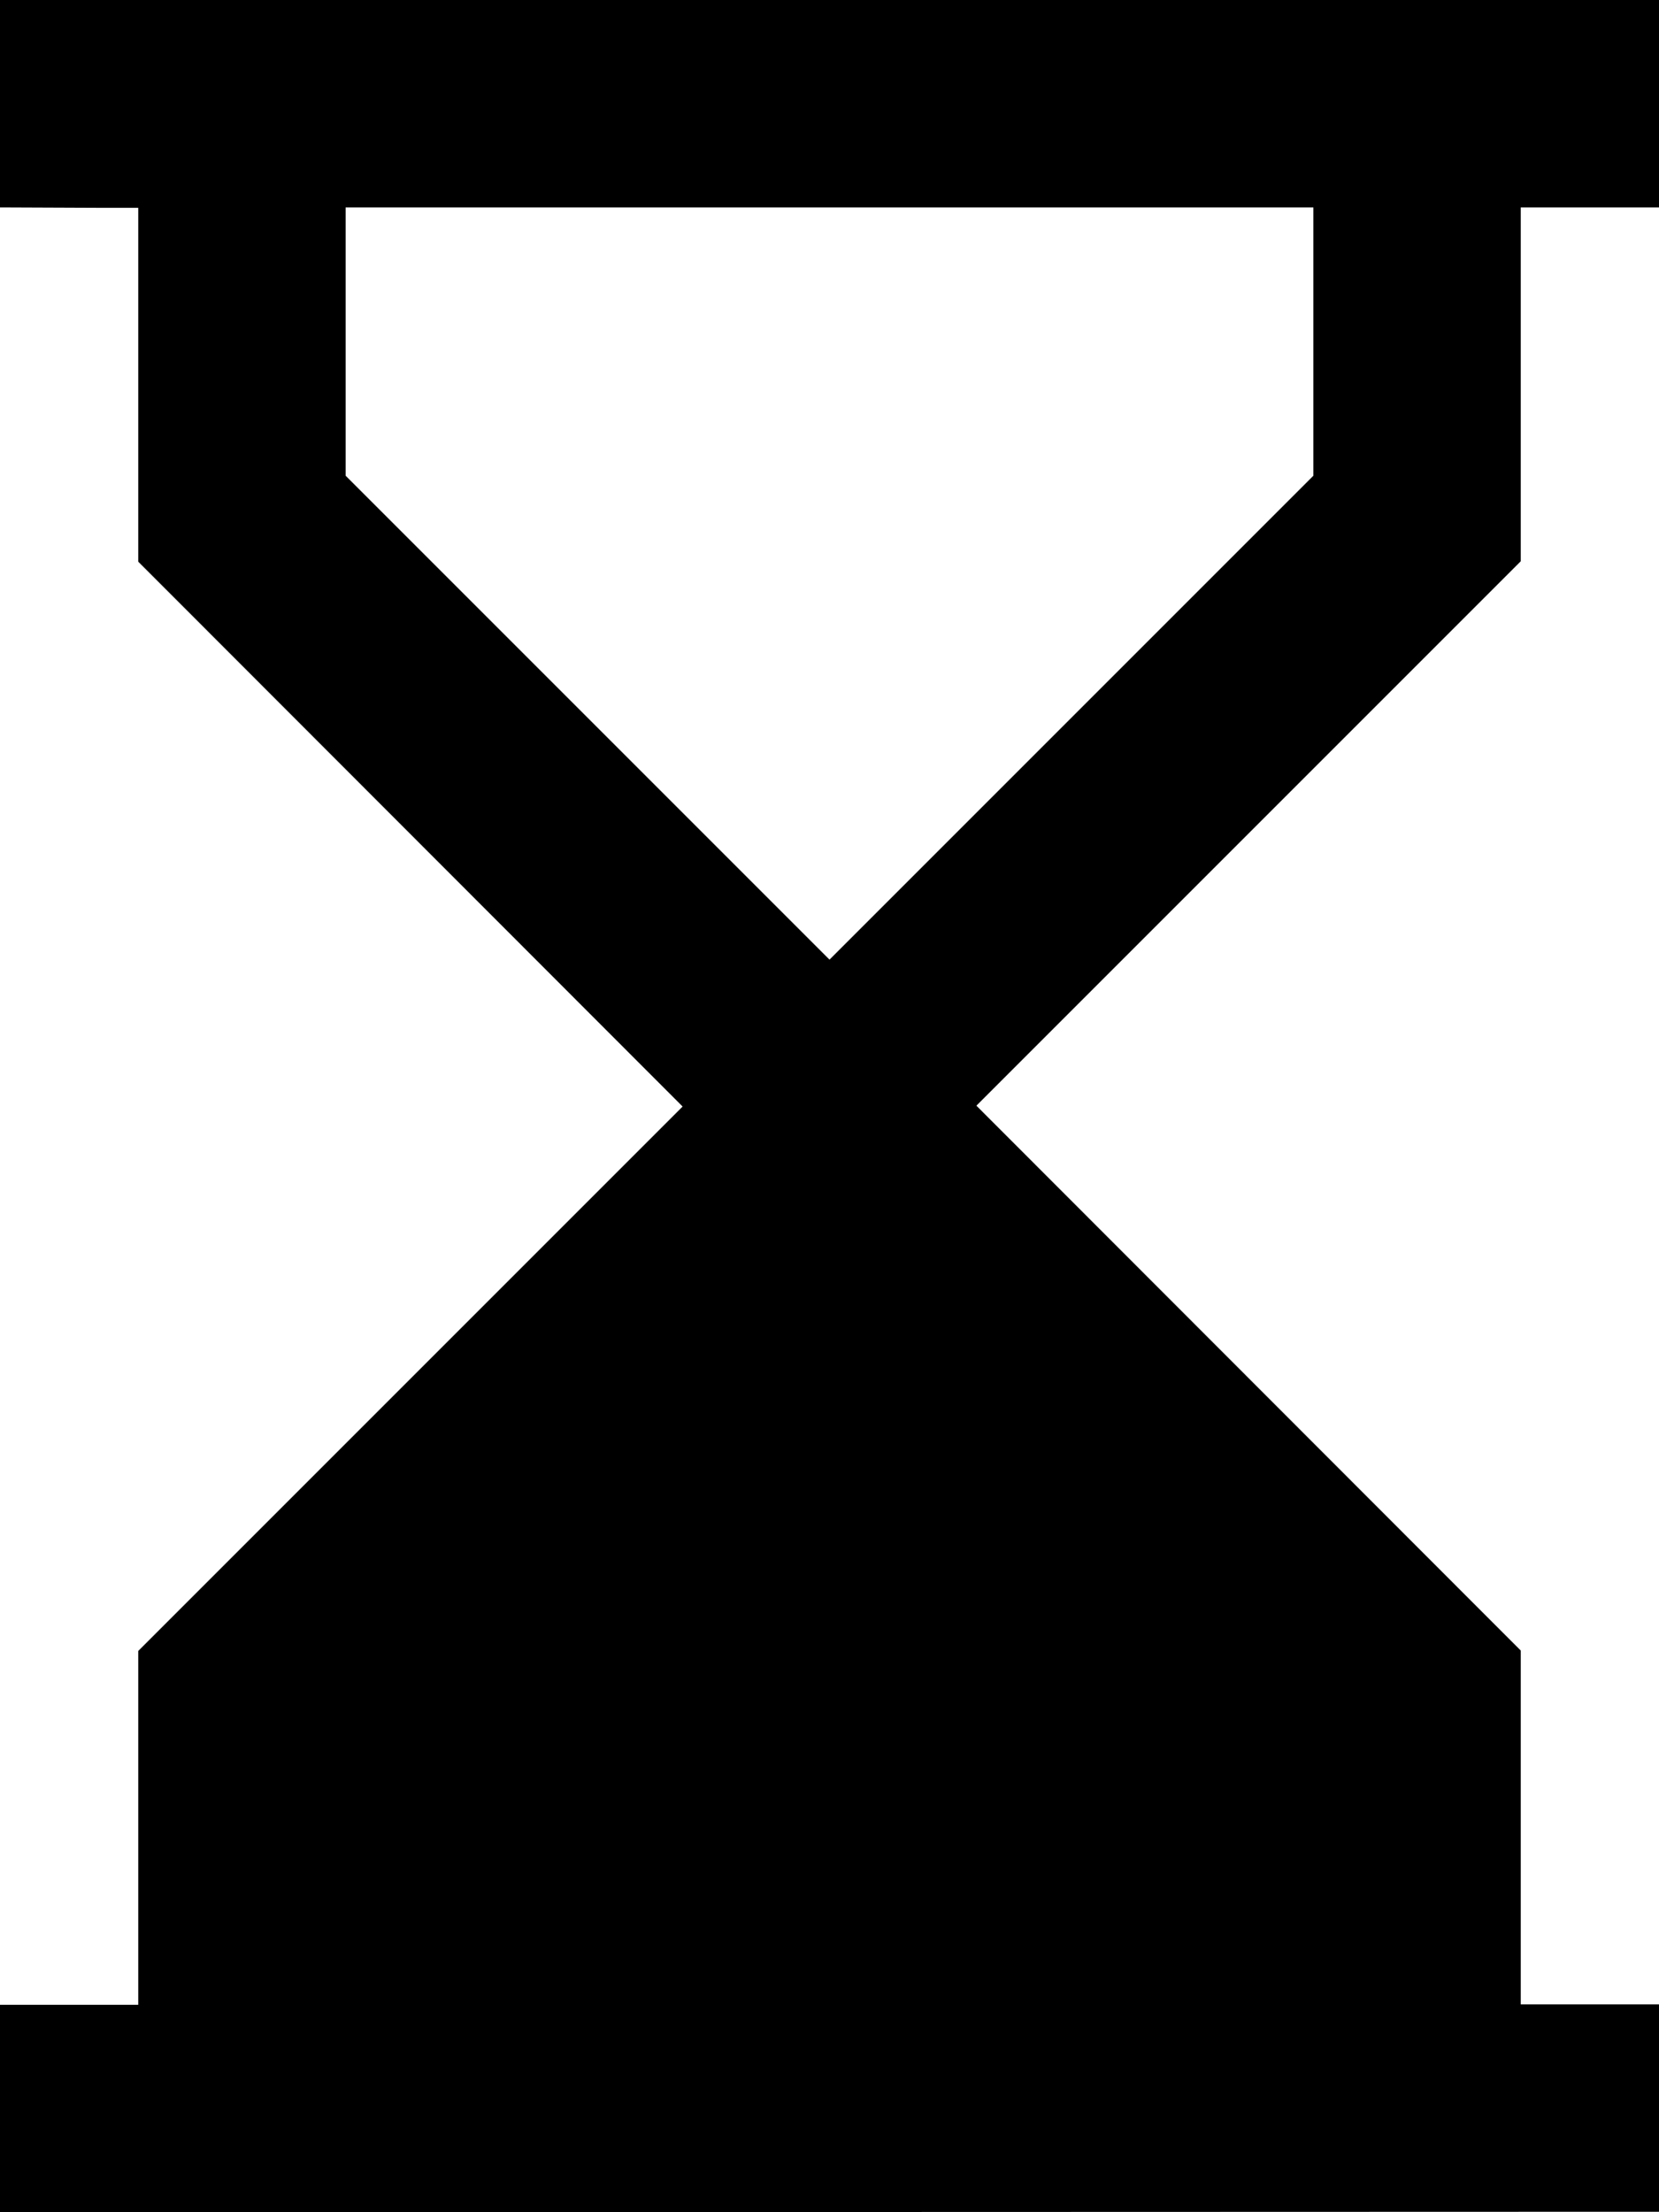 <svg xmlns="http://www.w3.org/2000/svg" viewBox="0 0 384 512"><!--! Font Awesome Pro 6.7.2 by @fontawesome - https://fontawesome.com License - https://fontawesome.com/license (Commercial License) Copyright 2024 Fonticons, Inc. --><path d="M0 0L24 0 360 0l24 0 0 48-24 0-8 0 0 72 0 9.9-7 7-119 119L345 375l7 7 0 9.9 0 72 8 0 24 0 0 48-24 0L24 512 0 512l0-48 24 0 8 0 0-72 0-9.9 7-7 119-119L39 137l-7-7 0-9.9 0-72-8 0L0 48 0 0zM80 48l0 62.1 112 112 112-112L304 48 80 48z"/></svg>